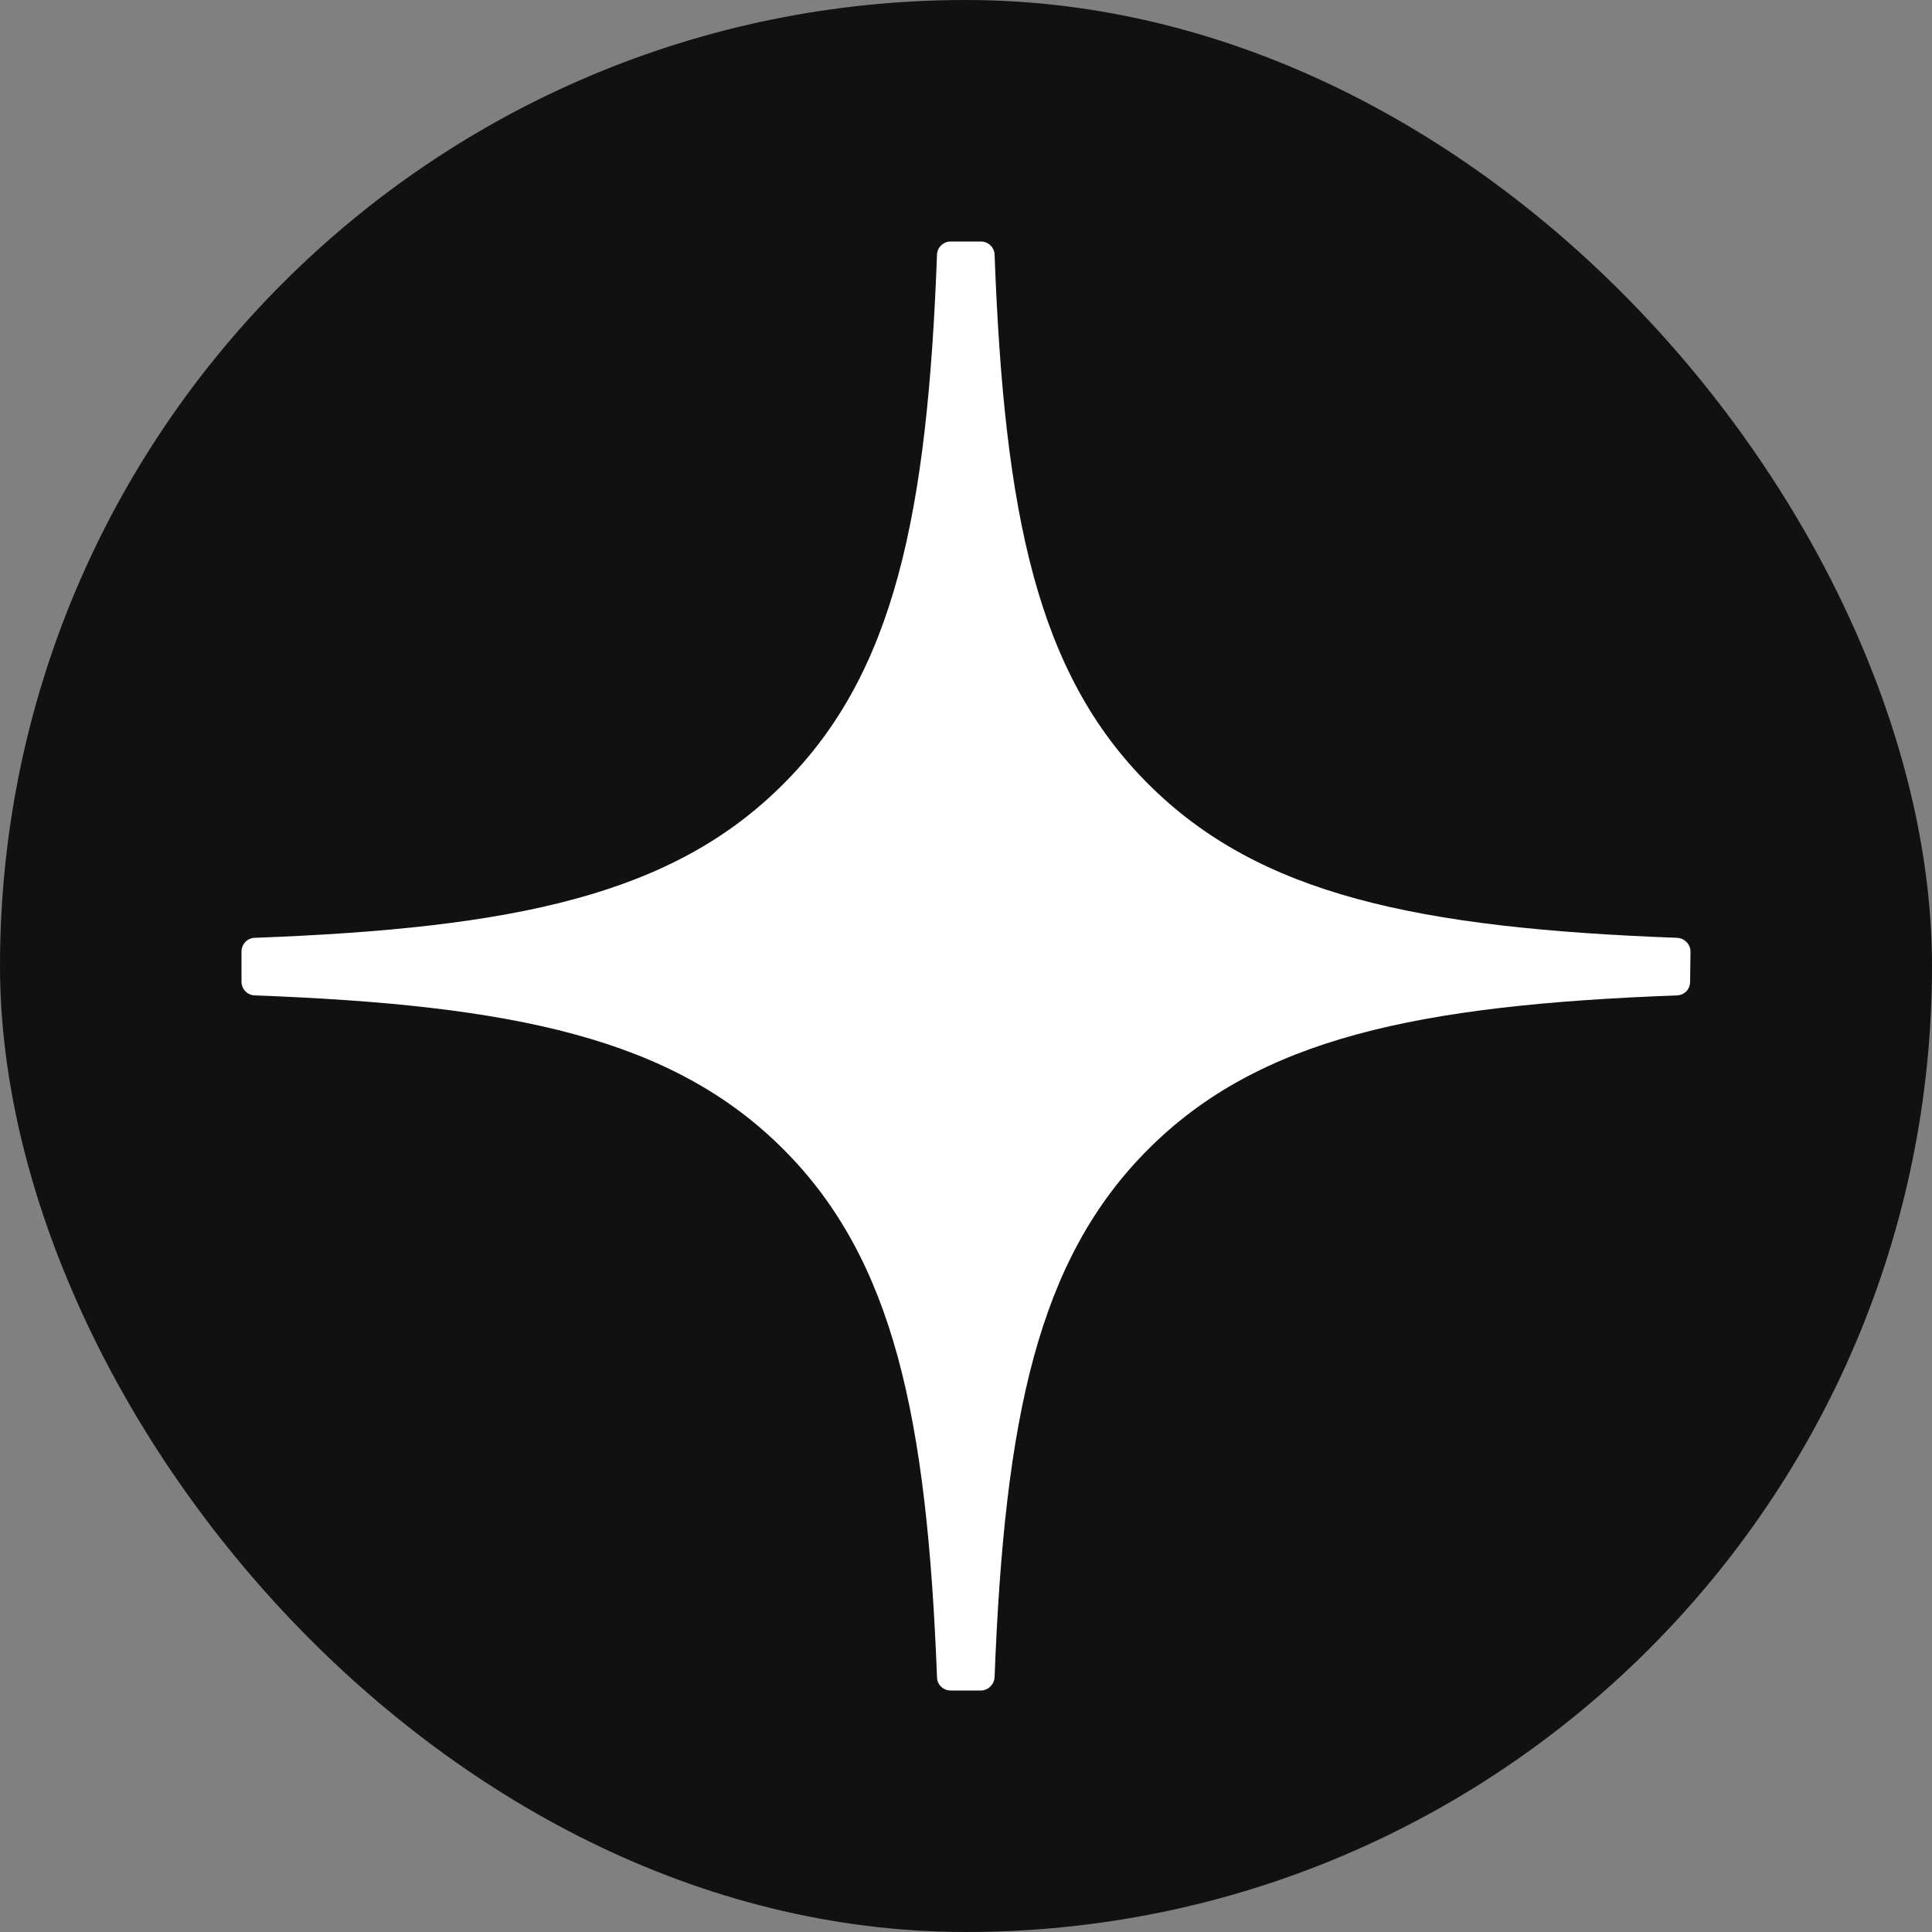 <svg width="48" height="48" viewBox="0 0 48 48" fill="none" xmlns="http://www.w3.org/2000/svg" xmlns:xlink="http://www.w3.org/1999/xlink">
	<rect x="0" y="0" width="48" height="48" fill="#808080" stroke="none"/>
	<desc>
			Created with Pixso.
	</desc>
	<defs/>
	<rect id="rect" rx="24" width="48" height="48" fill="#111111" fill-opacity="1"/>
	<path id="path" d="M42 23.64C42 23.46 41.85 23.31 41.67 23.3C35.21 23.06 31.28 22.23 28.53 19.48C25.77 16.73 24.95 12.79 24.71 6.32C24.7 6.14 24.55 6 24.37 6L23.62 6C23.44 6 23.29 6.14 23.28 6.32C23.04 12.79 22.22 16.73 19.46 19.48C16.71 22.24 12.78 23.06 6.32 23.3C6.14 23.31 6 23.46 6 23.64L6 24.39C6 24.57 6.14 24.72 6.32 24.73C12.78 24.97 16.71 25.8 19.46 28.55C22.21 31.3 23.03 35.22 23.28 41.67C23.28 41.85 23.43 42 23.62 42L24.37 42C24.55 42 24.7 41.85 24.71 41.67C24.96 35.22 25.78 31.3 28.53 28.55C31.28 25.8 35.21 24.97 41.67 24.73C41.85 24.72 41.99 24.58 41.99 24.39L42 23.64Z" fill="#FFFFFF" fill-opacity="1" fill-rule="nonzero"/>
</svg>
